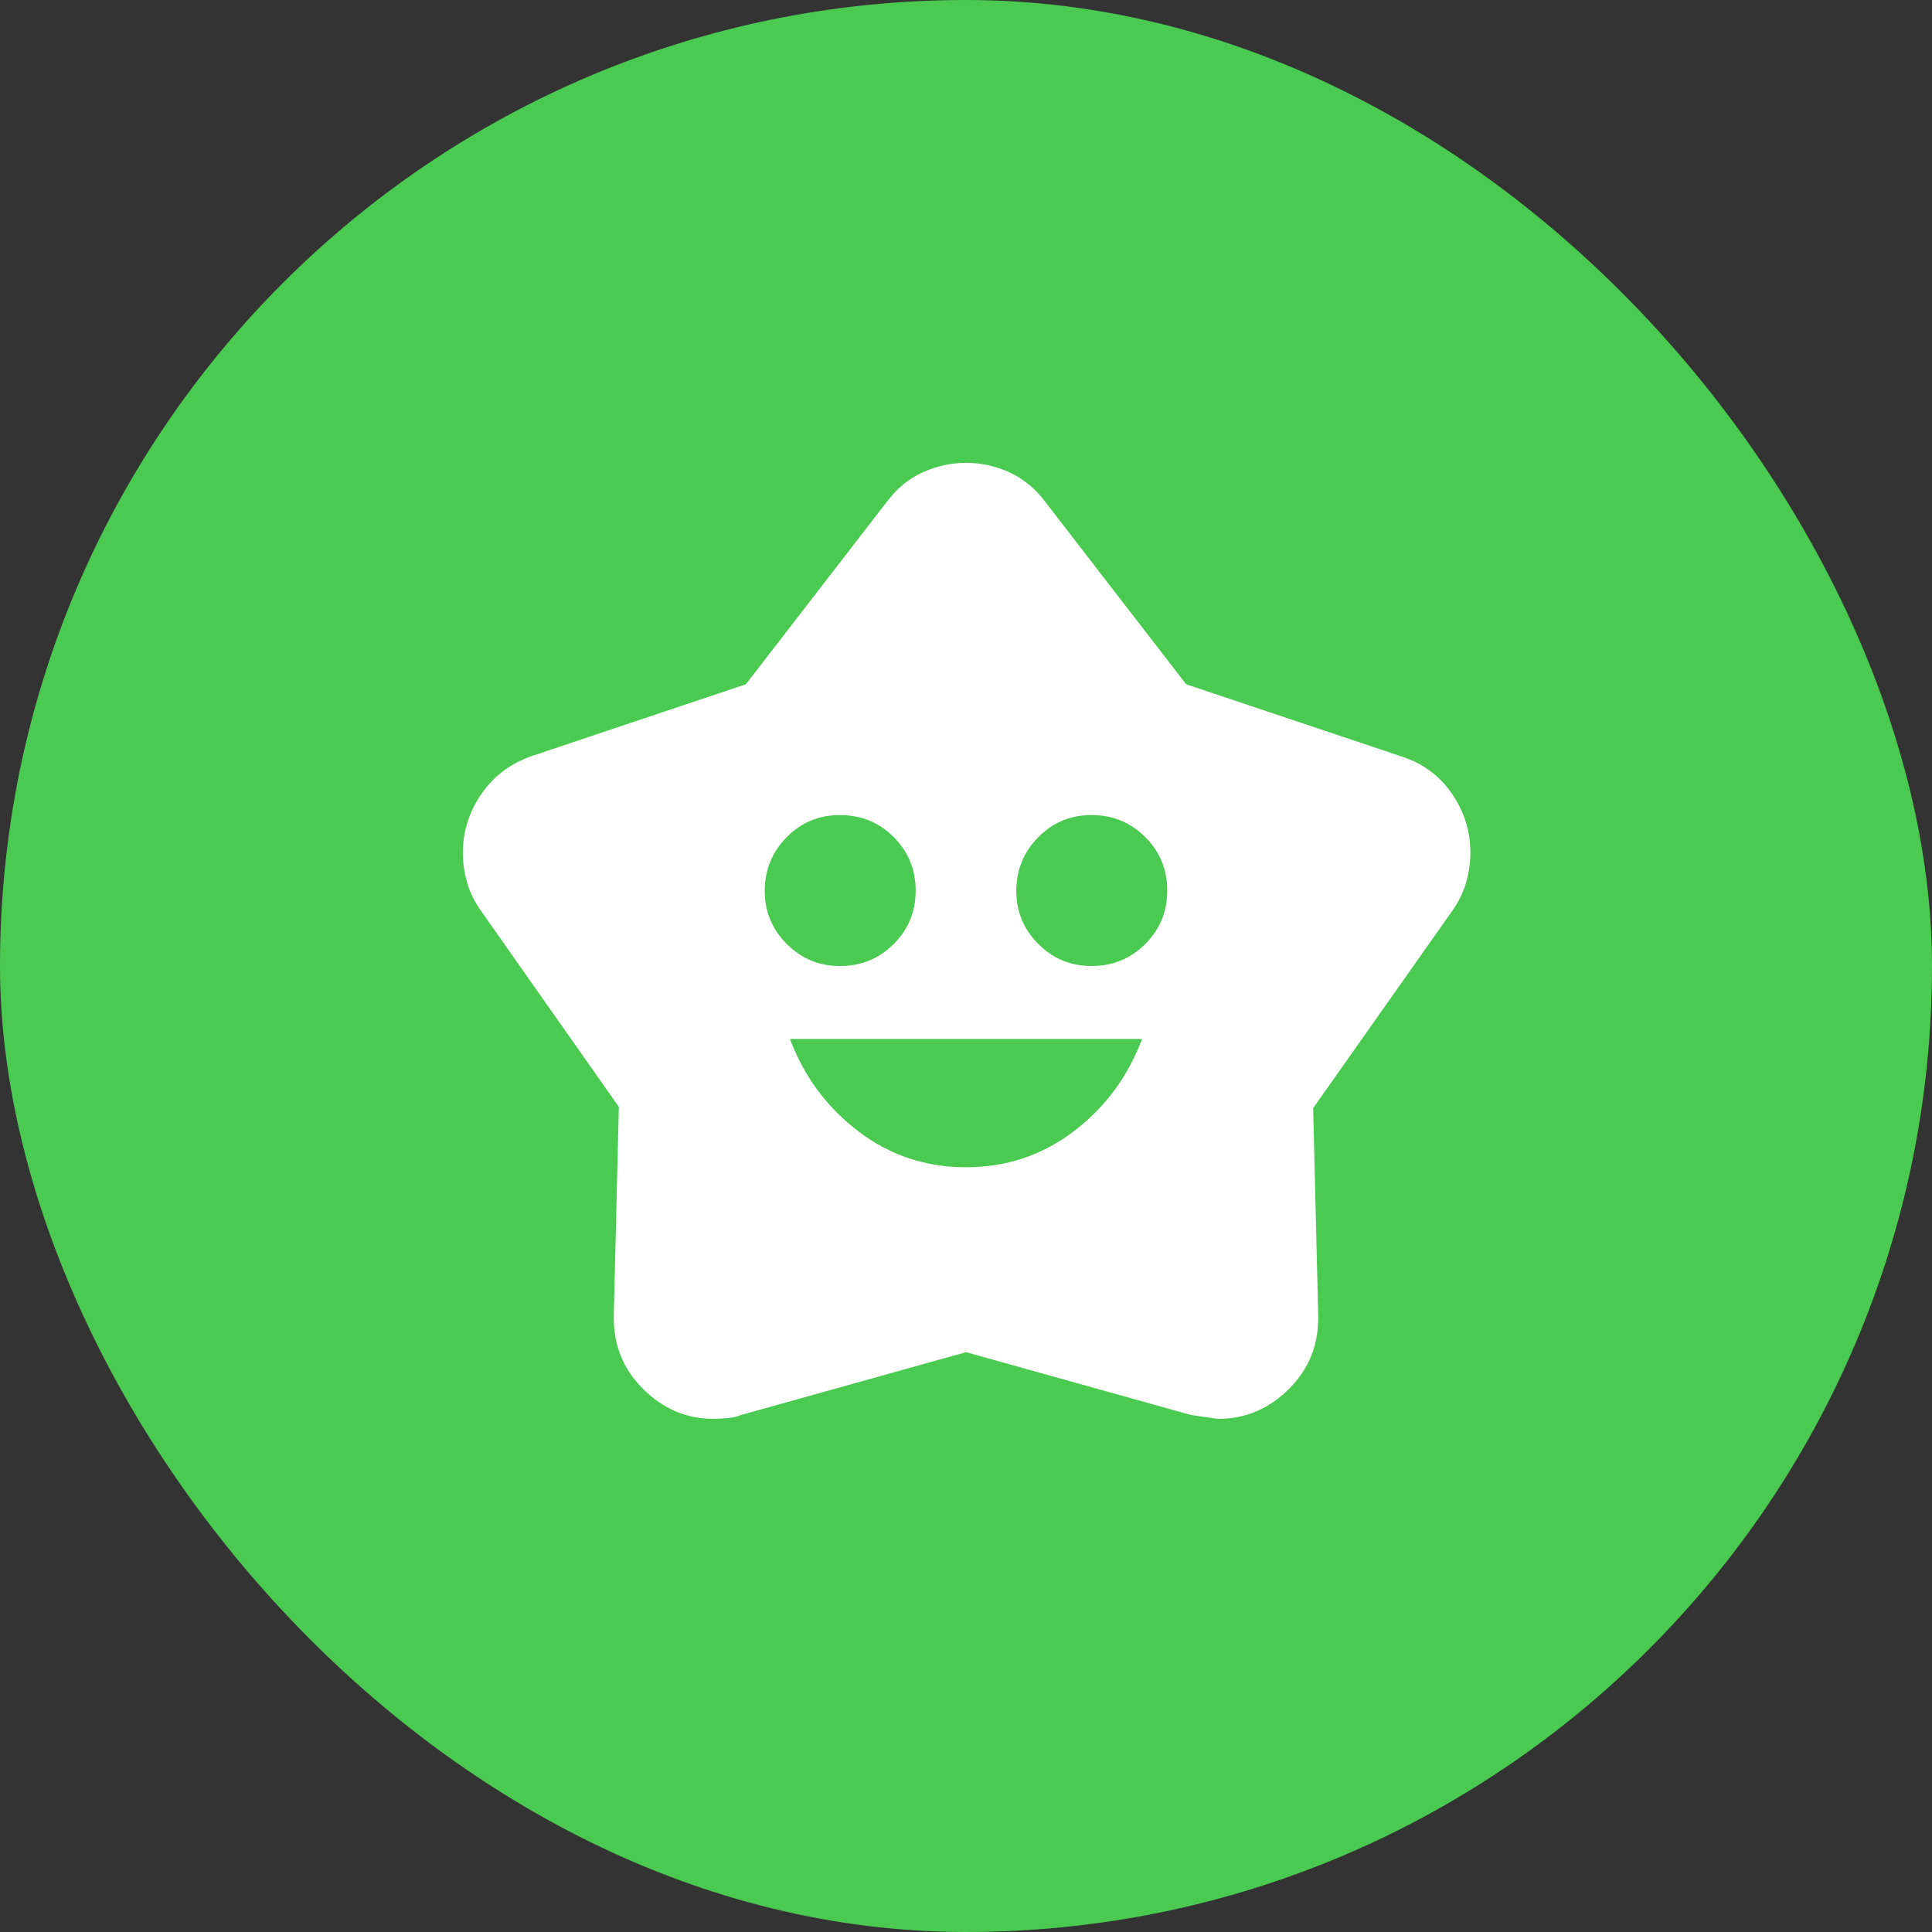 <svg width="64" height="64" viewBox="0 0 64 64" fill="none" xmlns="http://www.w3.org/2000/svg">
<rect x="0" y="0" width="64" height="64" fill="#333333" stroke="none"/>
<rect width="64" height="64" rx="32" fill="#4BCA51"/>
<path d="M32 38.667C33.333 38.667 34.521 38.271 35.563 37.48C36.606 36.689 37.362 35.668 37.833 34.417H26.167C26.639 35.667 27.396 36.688 28.438 37.48C29.481 38.272 30.668 38.668 32 38.667ZM27.833 32C28.528 32 29.118 31.757 29.605 31.272C30.092 30.786 30.334 30.195 30.333 29.5C30.332 28.804 30.089 28.214 29.605 27.73C29.121 27.245 28.53 27.002 27.833 27C27.137 26.998 26.547 27.241 26.063 27.73C25.58 28.219 25.337 28.809 25.333 29.5C25.33 30.191 25.573 30.782 26.063 31.272C26.553 31.762 27.143 32.004 27.833 32ZM36.167 32C36.861 32 37.452 31.757 37.938 31.272C38.425 30.786 38.668 30.195 38.667 29.5C38.666 28.804 38.423 28.214 37.938 27.73C37.454 27.245 36.863 27.002 36.167 27C35.47 26.998 34.88 27.241 34.397 27.73C33.913 28.219 33.67 28.809 33.667 29.5C33.663 30.191 33.907 30.782 34.397 31.272C34.887 31.762 35.477 32.004 36.167 32ZM24.708 22.667L29.375 16.625C29.708 16.18 30.104 15.854 30.563 15.647C31.022 15.439 31.501 15.334 32 15.333C32.499 15.332 32.978 15.437 33.438 15.647C33.898 15.857 34.294 16.183 34.625 16.625L39.292 22.667L46.375 25.042C47.097 25.264 47.667 25.674 48.083 26.272C48.5 26.869 48.708 27.529 48.708 28.25C48.708 28.583 48.659 28.917 48.562 29.25C48.464 29.583 48.304 29.903 48.083 30.208L43.5 36.708L43.667 43.542C43.694 44.514 43.375 45.333 42.708 46C42.042 46.667 41.264 47 40.375 47C40.319 47 40.014 46.958 39.458 46.875L32 44.792L24.542 46.875C24.403 46.931 24.25 46.965 24.083 46.98C23.917 46.994 23.764 47.001 23.625 47C22.736 47 21.958 46.667 21.292 46C20.625 45.333 20.306 44.514 20.333 43.542L20.5 36.667L15.958 30.208C15.736 29.903 15.576 29.583 15.478 29.25C15.381 28.917 15.332 28.583 15.333 28.25C15.333 27.555 15.535 26.91 15.938 26.313C16.342 25.717 16.904 25.293 17.625 25.042L24.708 22.667Z" fill="white"/>
</svg>
